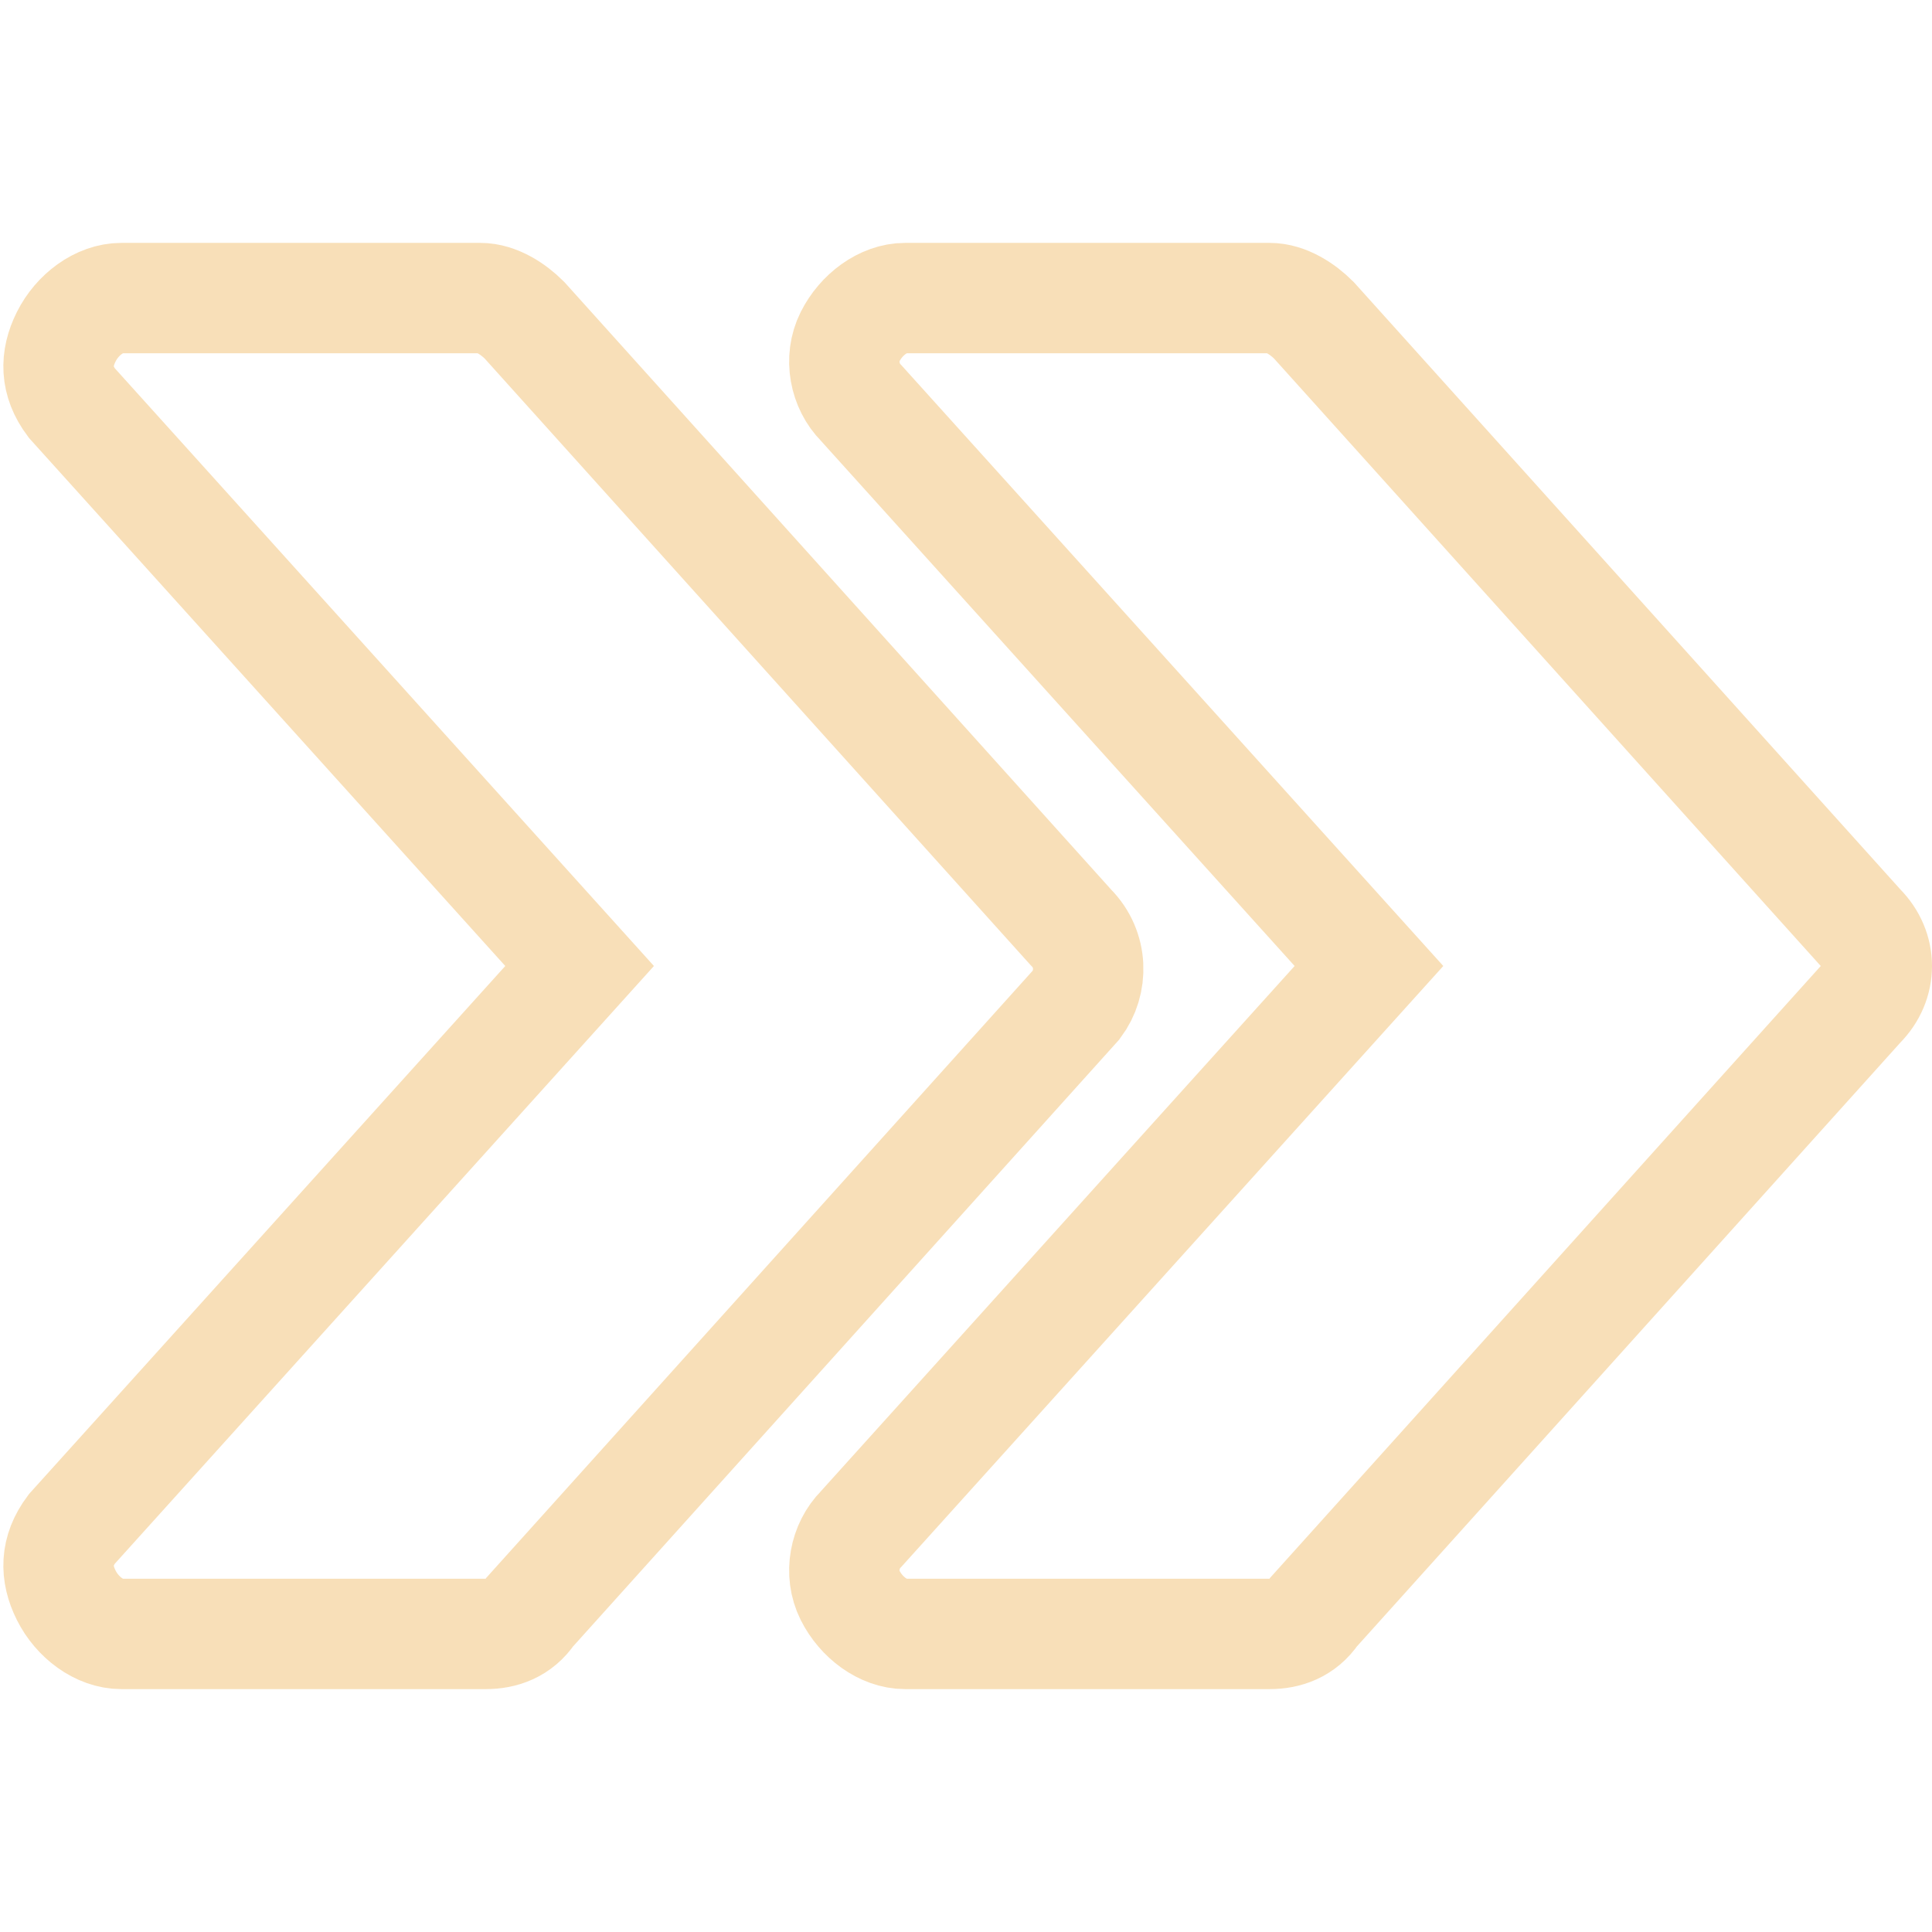 <?xml version="1.0" encoding="UTF-8"?> <!-- Generator: Adobe Illustrator 24.0.2, SVG Export Plug-In . SVG Version: 6.00 Build 0) --> <svg xmlns="http://www.w3.org/2000/svg" xmlns:xlink="http://www.w3.org/1999/xlink" id="Capa_1" x="0px" y="0px" viewBox="0 0 35 35" style="enable-background:new 0 0 35 35;" xml:space="preserve"> <style type="text/css"> .st0{fill:none;stroke:#F8DFB8;stroke-width:2;stroke-miterlimit:10;} </style> <g> <g> <path class="st0" d="M33.7,16.8l-9.9-11c-0.2-0.2-0.5-0.4-0.8-0.4h-6.6c-0.4,0-0.8,0.3-1,0.7s-0.1,0.9,0.2,1.2l9.2,10.2l-9.2,10.2 c-0.3,0.3-0.4,0.8-0.2,1.2c0.2,0.4,0.6,0.7,1,0.7H23c0.3,0,0.6-0.1,0.8-0.4l9.9-11C34.1,17.8,34.1,17.2,33.7,16.8z"></path> </g> </g> <g> <g> <path class="st0" d="M19.4,16.8l-9.9-11C9.3,5.6,9,5.4,8.7,5.4H2.2c-0.4,0-0.8,0.3-1,0.7S1,6.9,1.3,7.3l9.2,10.2L1.3,27.7 C1,28.1,1,28.5,1.2,28.9c0.2,0.4,0.6,0.7,1,0.7h6.6c0.3,0,0.6-0.1,0.8-0.4l9.9-11C19.8,17.8,19.8,17.2,19.4,16.8z"></path> </g> </g> </svg> 